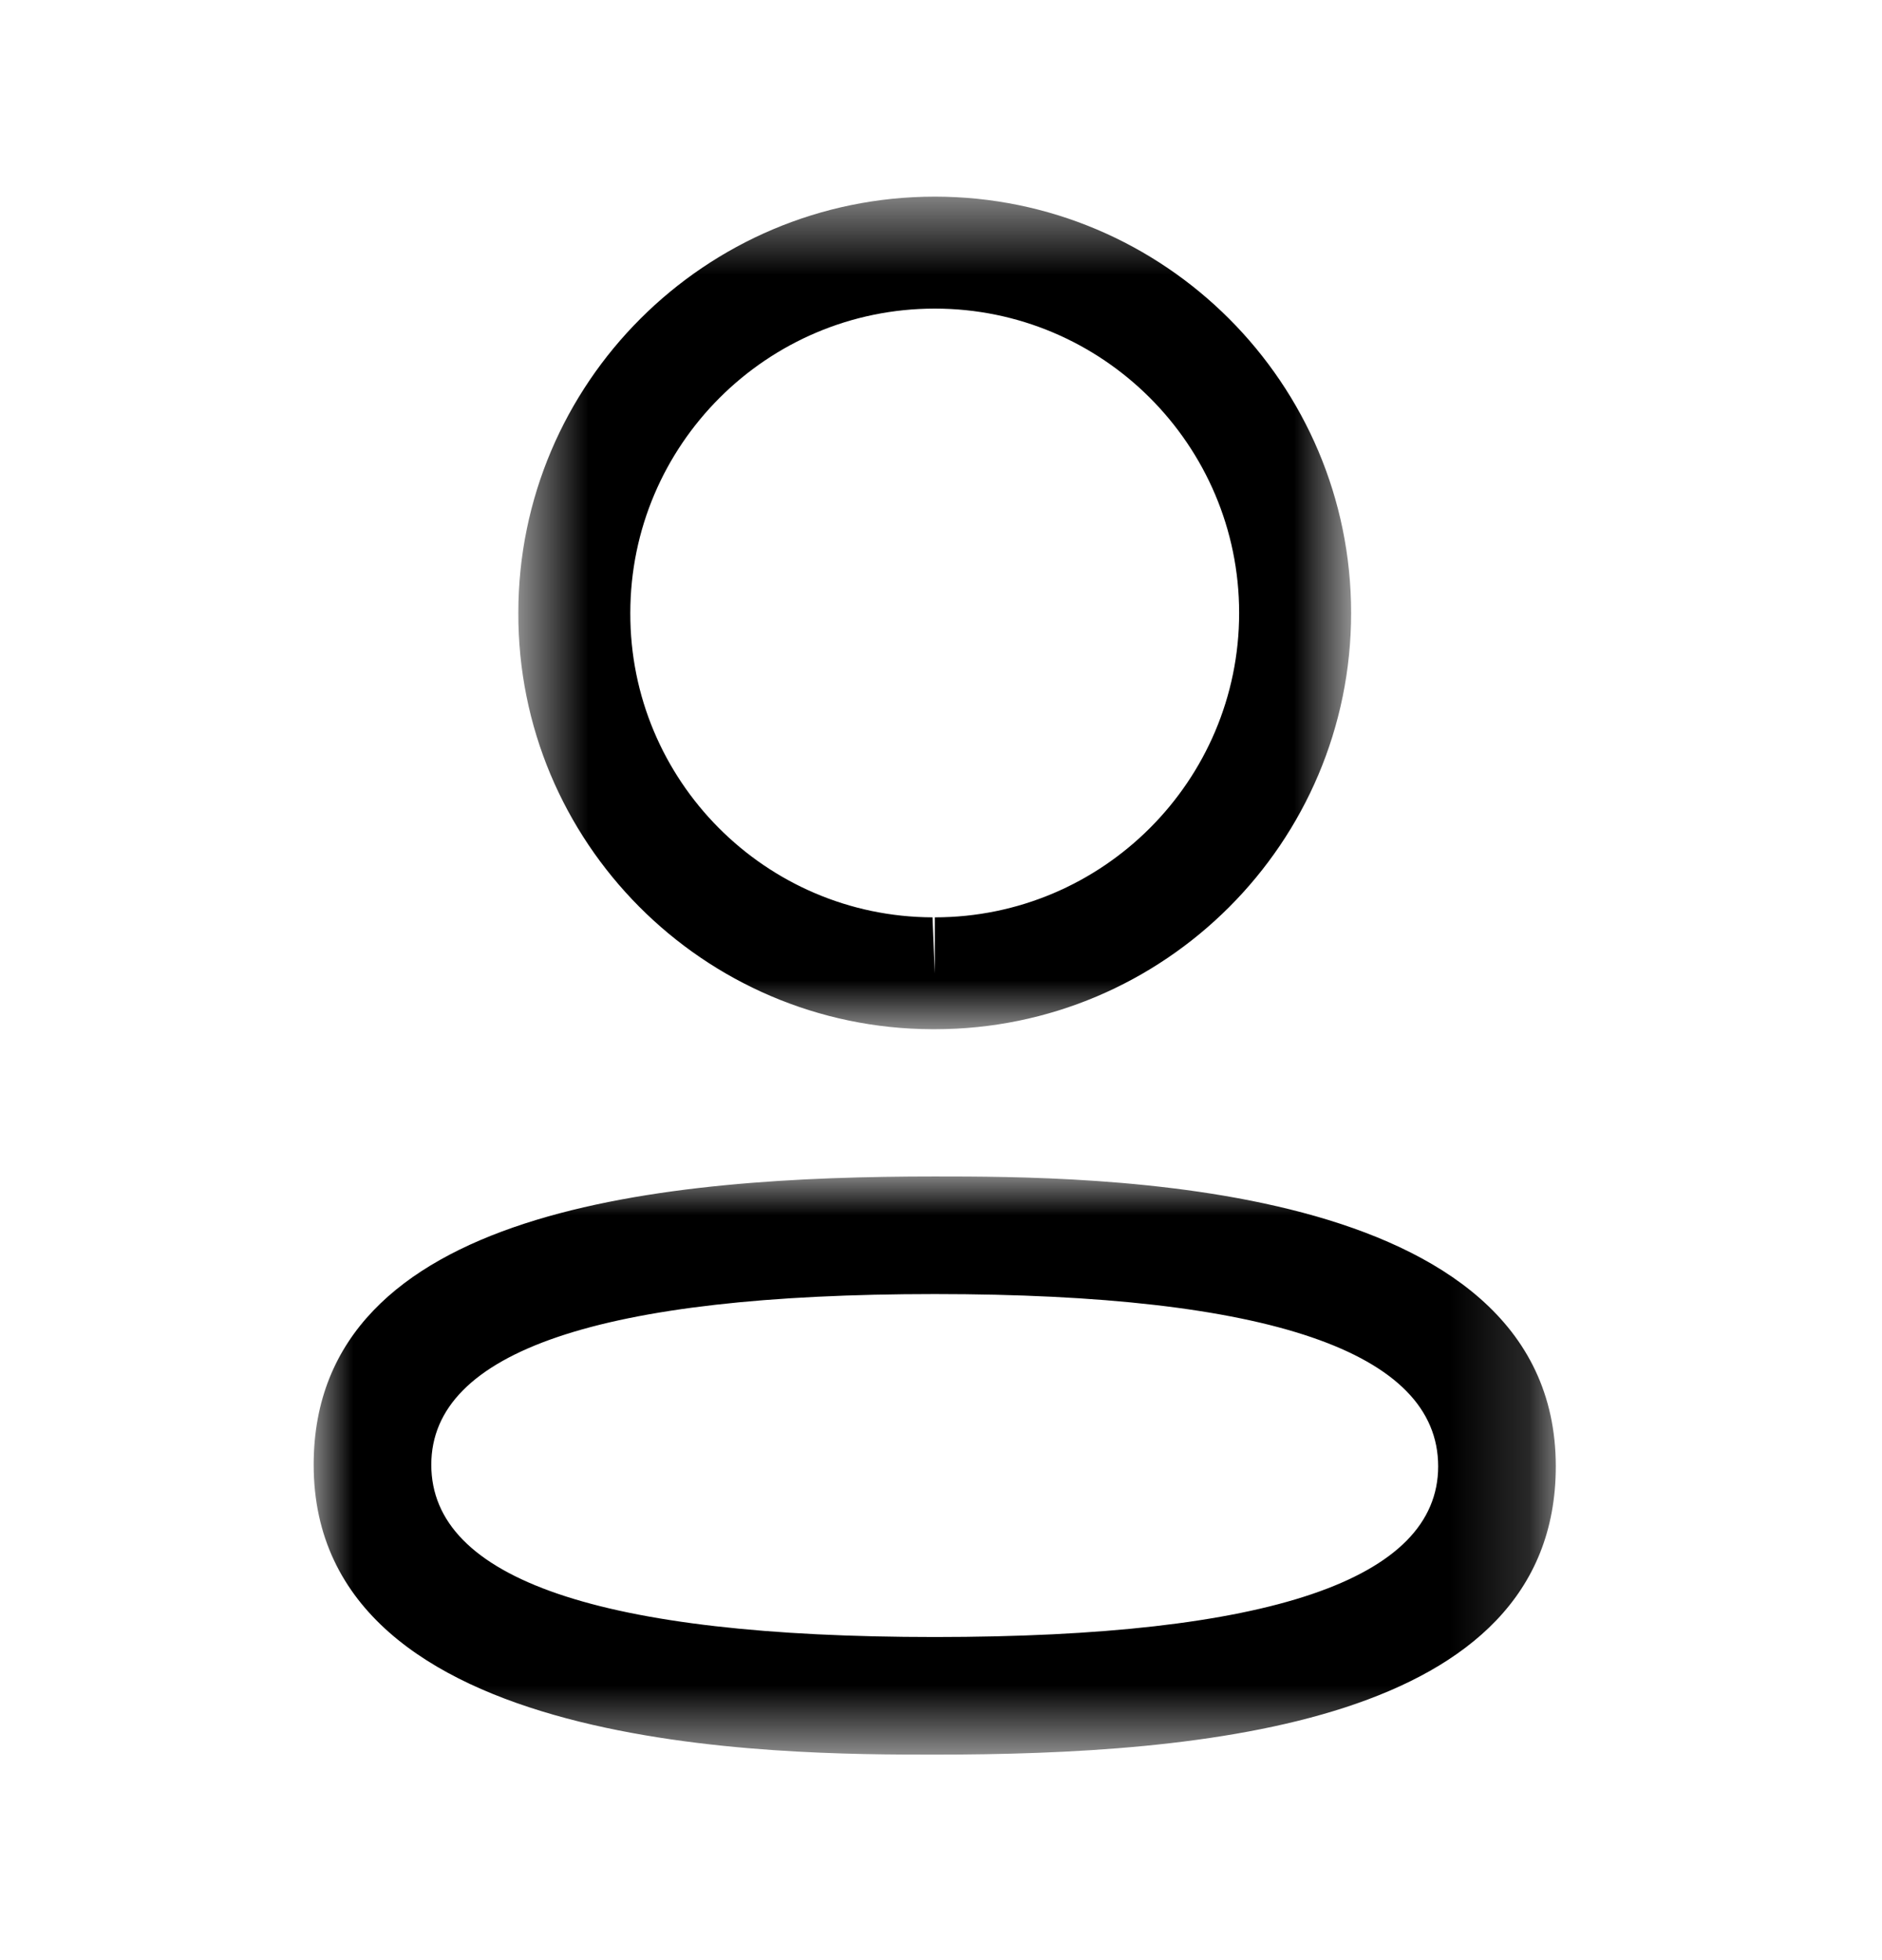 <svg xmlns="http://www.w3.org/2000/svg" width="24" height="25" viewBox="0 0 24 25" fill="none"><mask id="mask0_911_4539" style="mask-type:luminance" maskUnits="userSpaceOnUse" x="4" y="15" width="16" height="8"><path fill-rule="evenodd" clip-rule="evenodd" d="M4 15.005H19.84V22.379H4V15.005Z" fill="white"></path></mask><g mask="url(#mask0_911_4539)"><path fill-rule="evenodd" clip-rule="evenodd" d="M11.921 16.505C7.66 16.505 5.5 17.237 5.5 18.682C5.5 20.14 7.66 20.879 11.921 20.879C16.181 20.879 18.34 20.147 18.34 18.702C18.34 17.244 16.181 16.505 11.921 16.505ZM11.921 22.379C9.962 22.379 4 22.379 4 18.682C4 15.386 8.521 15.005 11.921 15.005C13.88 15.005 19.84 15.005 19.84 18.702C19.84 21.998 15.32 22.379 11.921 22.379Z" fill="black"></path></g><mask id="mask1_911_4539" style="mask-type:luminance" maskUnits="userSpaceOnUse" x="6" y="2" width="12" height="12"><path fill-rule="evenodd" clip-rule="evenodd" d="M6.61 2.509H17.23V13.127H6.61V2.509Z" fill="white"></path></mask><g mask="url(#mask1_911_4539)"><path fill-rule="evenodd" clip-rule="evenodd" d="M11.921 3.936C9.78 3.936 8.038 5.677 8.038 7.818C8.031 9.952 9.76 11.693 11.892 11.7L11.921 12.415V11.7C14.061 11.7 15.802 9.958 15.802 7.818C15.802 5.677 14.061 3.936 11.921 3.936ZM11.921 13.127H11.889C8.967 13.118 6.6 10.736 6.61 7.815C6.61 4.89 8.992 2.508 11.921 2.508C14.849 2.508 17.23 4.89 17.23 7.818C17.23 10.746 14.849 13.127 11.921 13.127Z" fill="black"></path></g></svg>